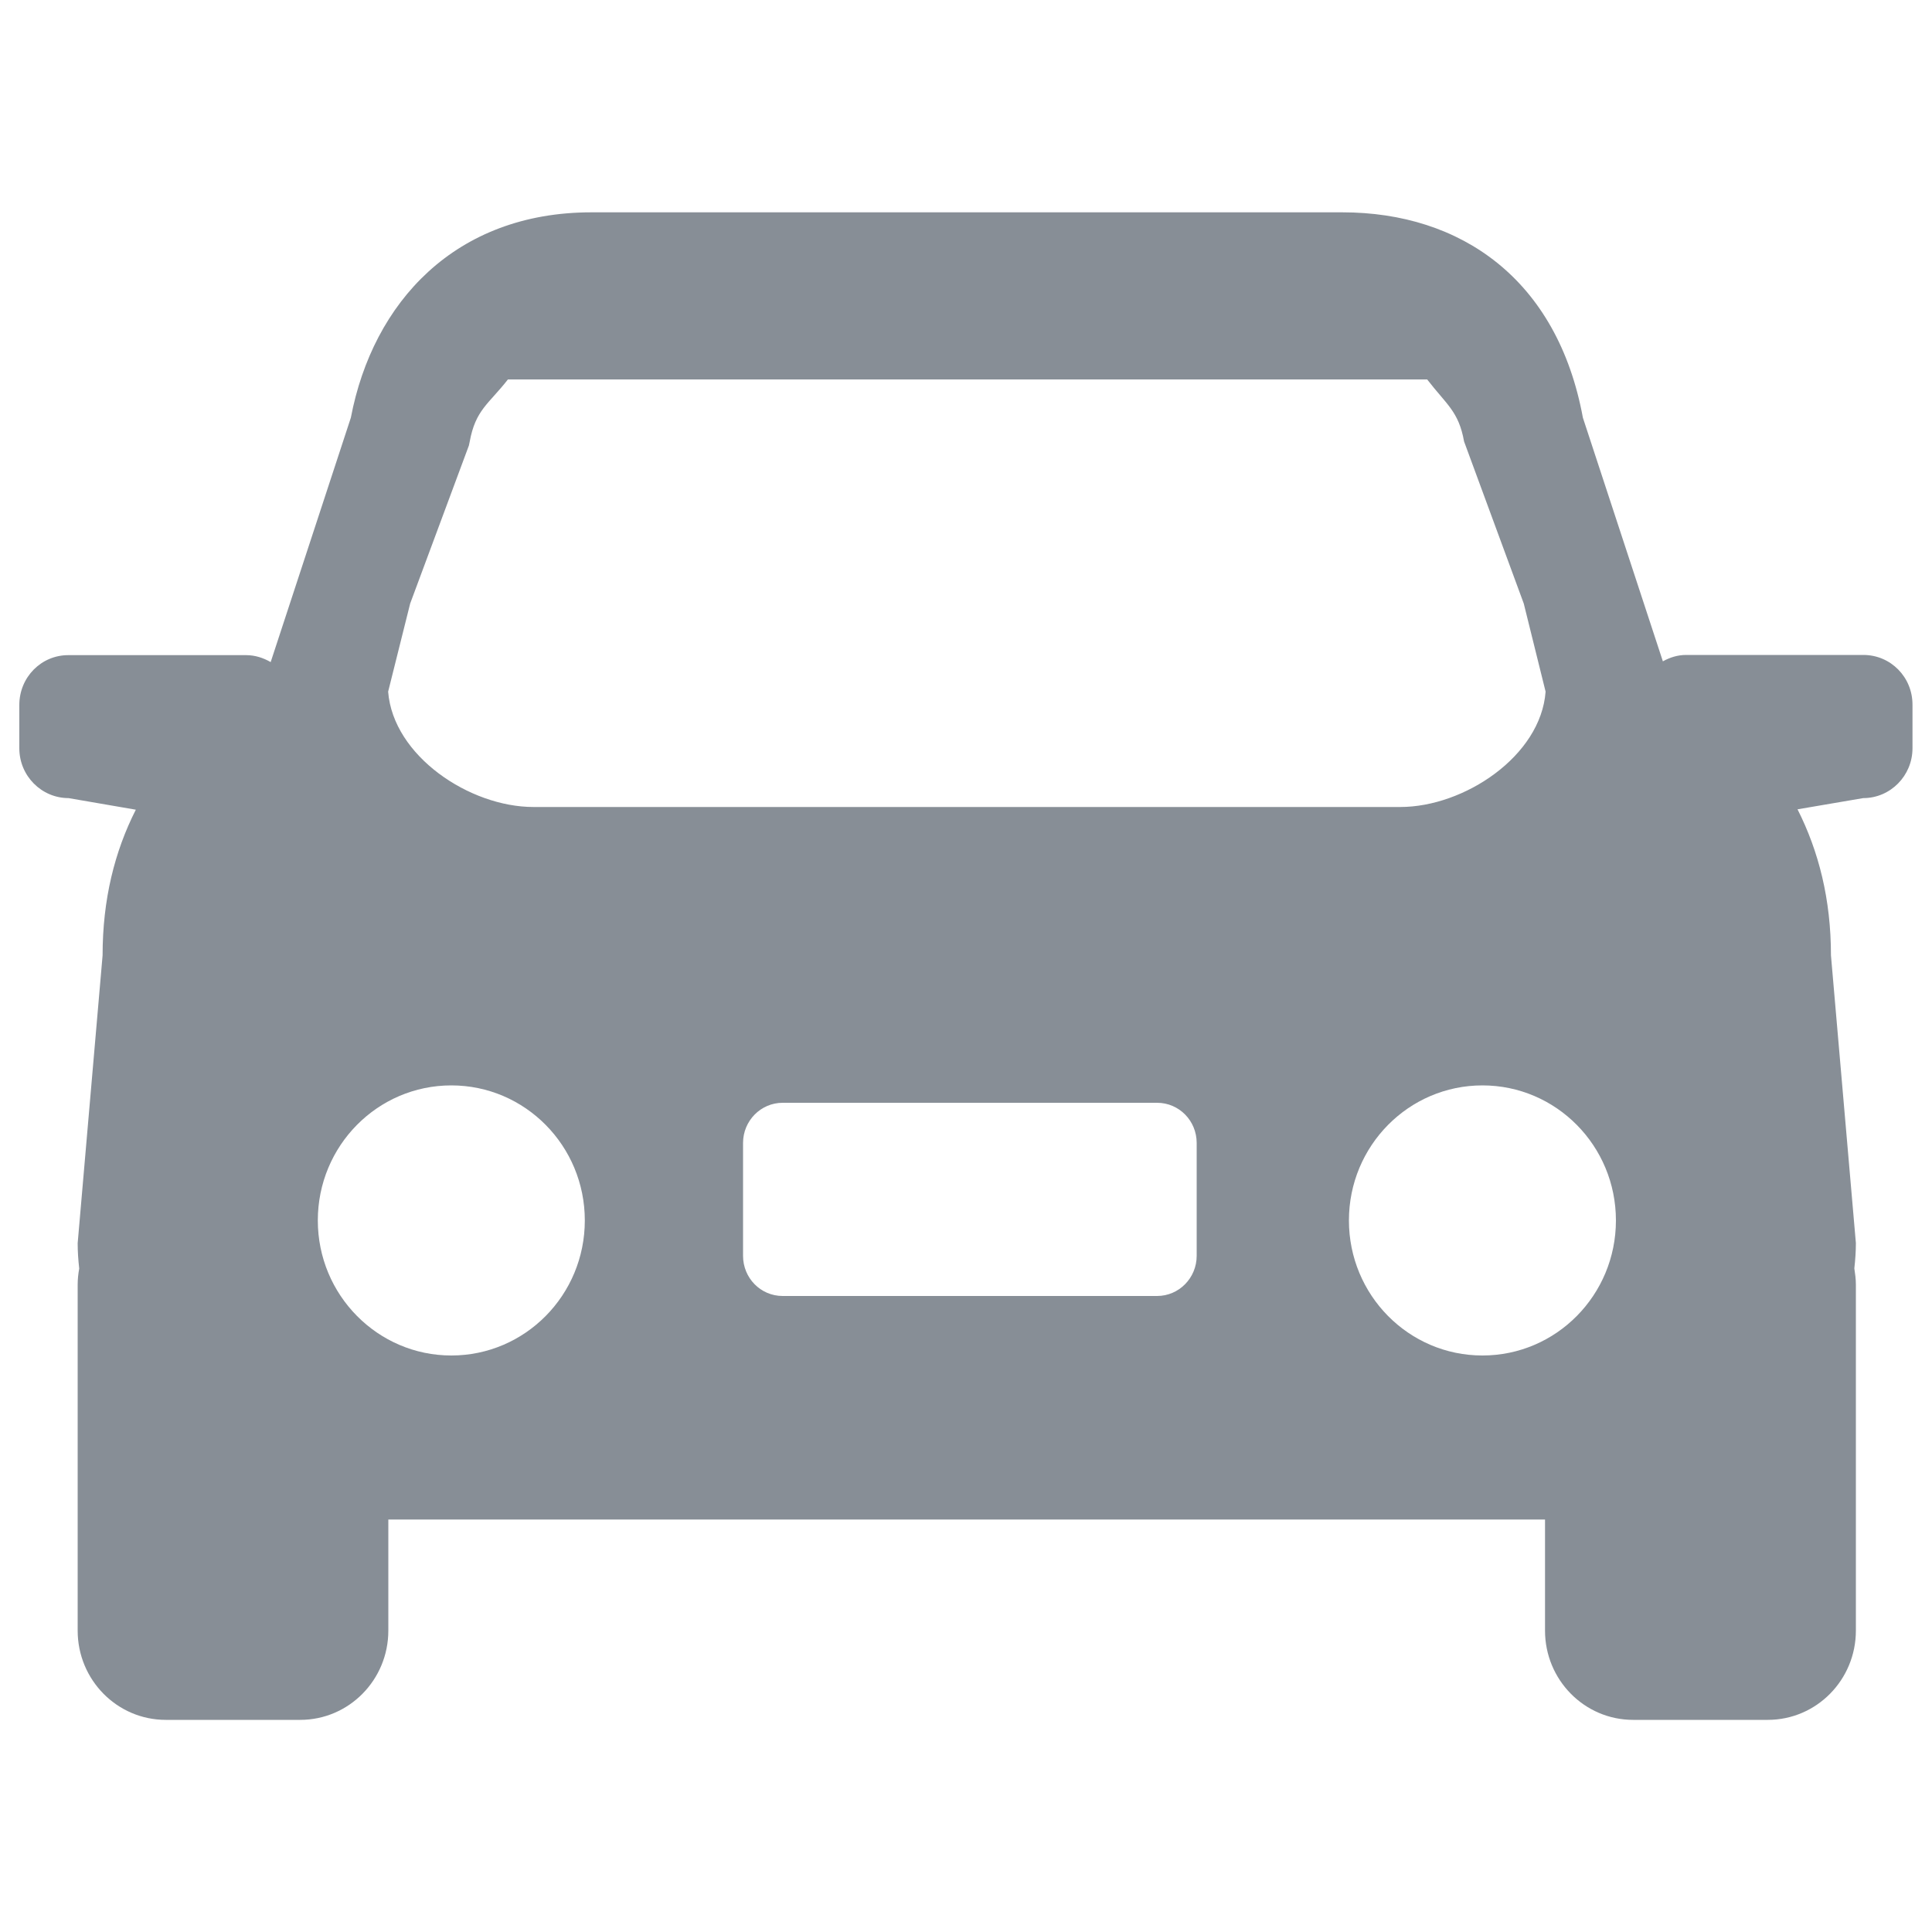<?xml version="1.0" encoding="utf-8"?>
<!-- Generator: Adobe Illustrator 21.0.0, SVG Export Plug-In . SVG Version: 6.00 Build 0)  -->
<svg version="1.1" id="图层_1" xmlns="http://www.w3.org/2000/svg" xmlns:xlink="http://www.w3.org/1999/xlink" x="0px" y="0px"
	 viewBox="0 0 1000 1000" style="enable-background:new 0 0 1000 1000;" xml:space="preserve">
<style type="text/css">
	.st0{fill:#878E96;}
</style>
<g>
	<path class="st0" d="M964.5,339h-91.8c-4.4,0-8.4,1.3-12,3.3l-41.4-126.1c-13.2-71.7-63.2-106.3-124.5-106.3H306.1
		c-70.4,0-113.1,46.5-124.5,106.3l-41.5,126.5c-3.8-2.2-8.1-3.6-12.7-3.6H35.5C21.4,339,10,350.5,10,364.9v22.4
		c0,14.3,11.5,25.8,25.5,25.8l34.8,6c-11,21.7-17.2,46.5-17.2,75.4l-12.9,149c0,4.3,0.3,8.7,0.8,13.1c-0.5,2.7-0.8,5.5-0.8,8.4v179
		c0,25.5,20.4,46.2,45.6,46.2h69.6c25.2,0,45.6-20.7,45.6-46.2v-57.5h598.7V844c0,25.5,20.4,46.2,45.6,46.2H915
		c25.2,0,45.6-20.7,45.6-46.2V664.9c0-2.9-0.4-5.7-0.8-8.4c0.5-4.4,0.8-8.8,0.8-13.1l-12.9-148.9c0-29-6.3-53.8-17.3-75.6l34-5.8
		c14.1,0,25.5-11.6,25.5-25.8v-22.4C990,350.5,978.6,339,964.5,339 M212.3,312.4l30.4-81.8l0.4-1.9c3-16.6,9.8-19.5,19.8-32.3h475.8
		c10.1,13.1,16.3,16.5,19.1,32.1l30.9,83.9L800,358c-2.5,33.4-42.2,59.7-75.2,59.7H276.1c-33,0-72.6-26.4-75.2-59.7L212.3,312.4
		L212.3,312.4z M233.6,701.6c-38.1,0-69.1-31.3-69.1-69.9s30.9-69.9,69.1-69.9s69.1,31.3,69.1,69.9S271.8,701.6,233.6,701.6
		 M619.4,650L619.4,650c0,11.5-9.2,20.8-20.5,20.8H405.1c-11.4,0-20.5-9.3-20.5-20.8v-58.4c0-11.5,9.2-20.8,20.5-20.8h193.8
		c11.4,0,20.5,9.3,20.5,20.8V650z M767.3,701.6c-38.2,0-69.1-31.3-69.1-69.9s30.9-69.9,69.1-69.9c38.2,0,69.1,31.3,69.1,69.9
		C836.4,670.3,805.5,701.6,767.3,701.6z"/>
</g>
</svg>
